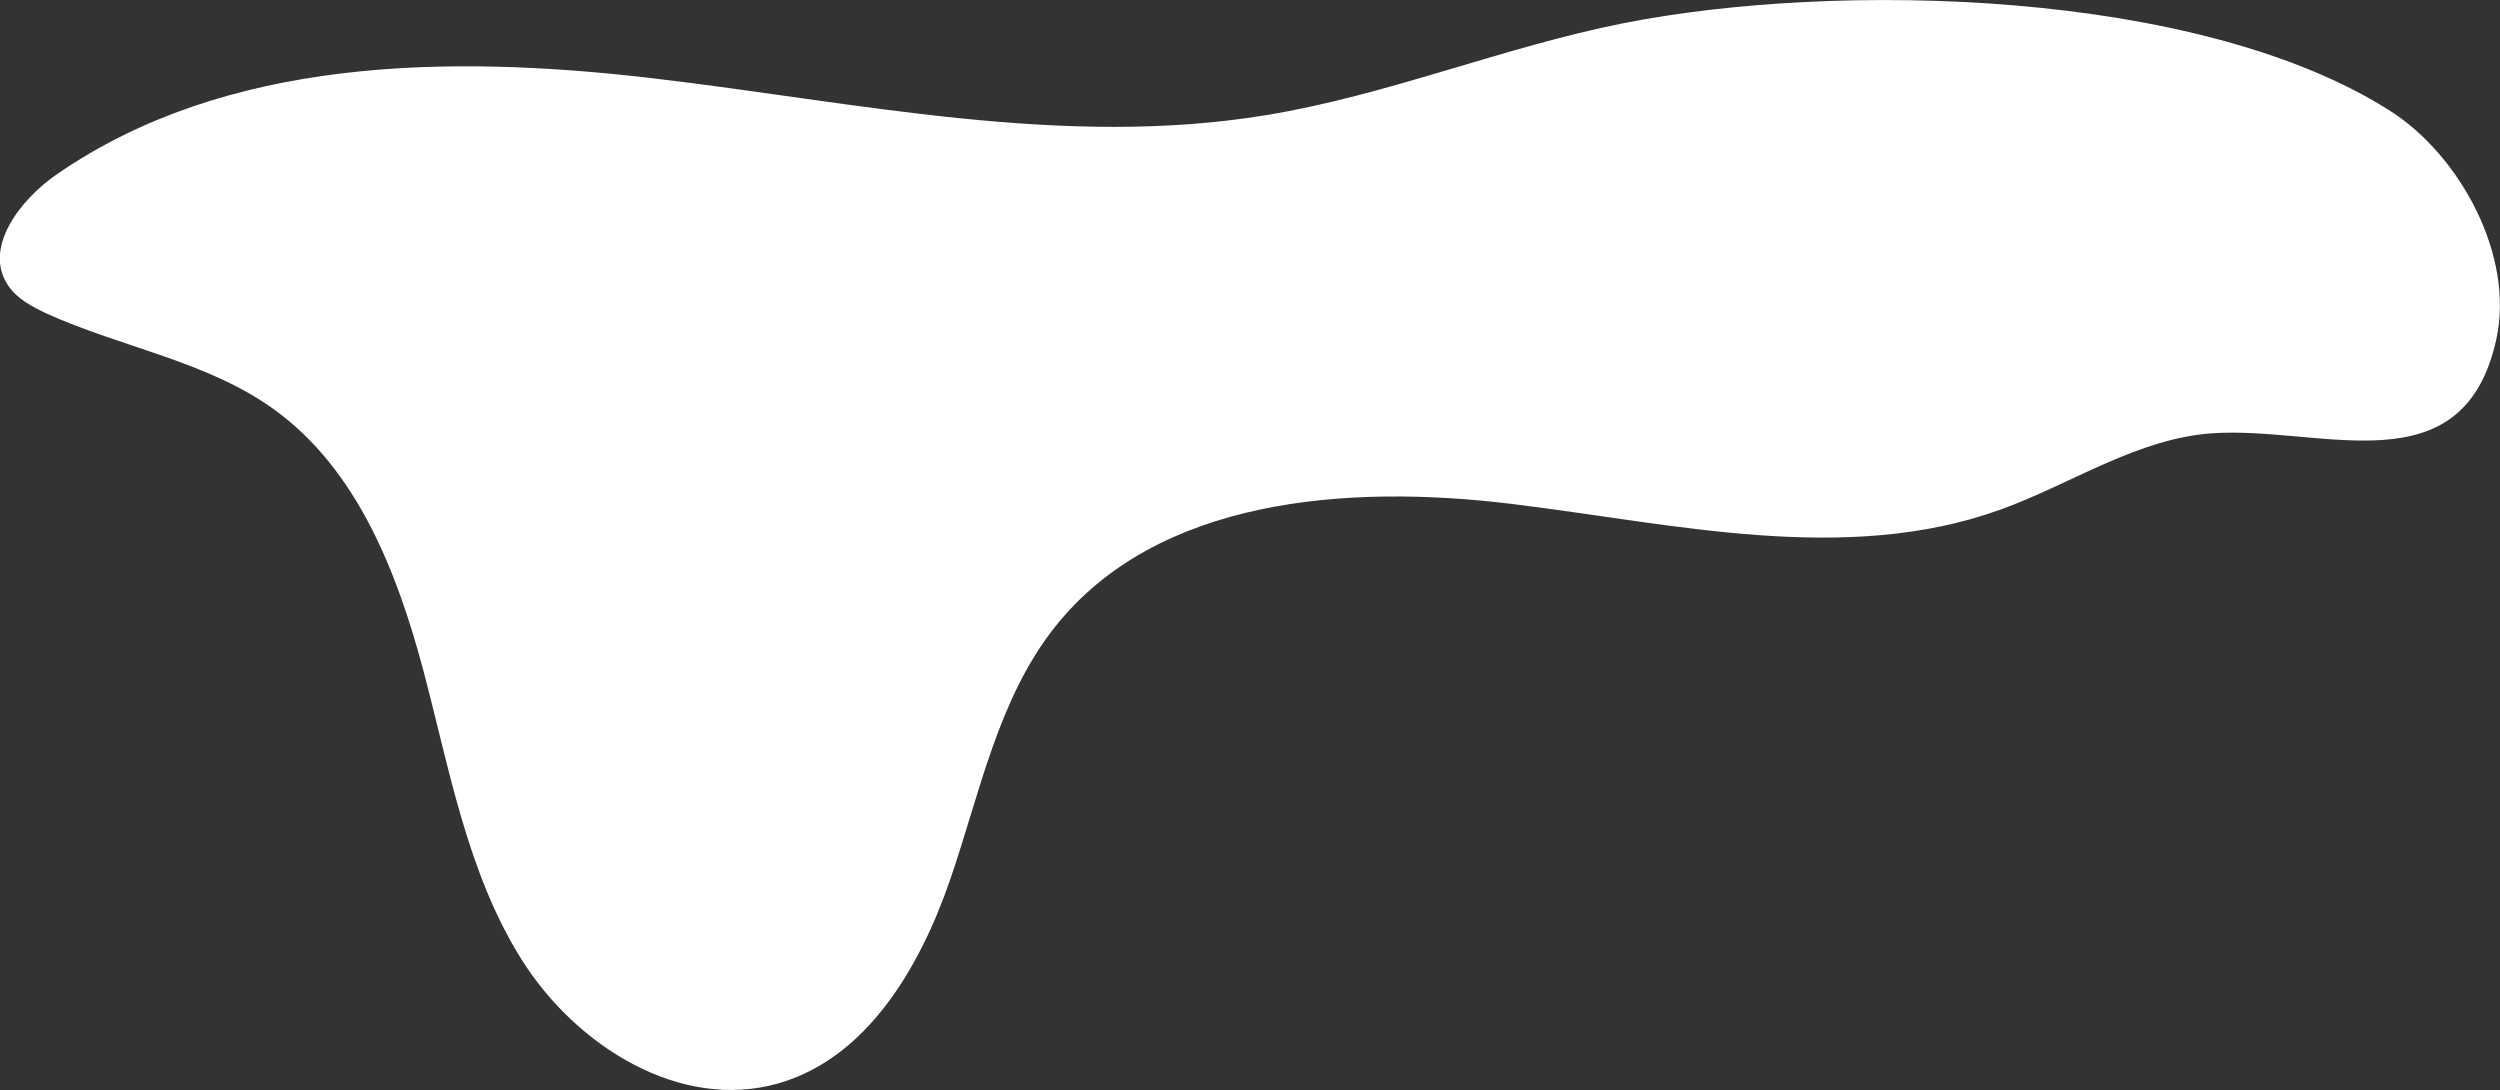 <?xml version="1.0" encoding="UTF-8"?>
<svg id="_레이어_2" data-name="레이어 2" xmlns="http://www.w3.org/2000/svg" viewBox="0 0 98.1 42.78">
  <rect x="0" y="0" width="98.1" height="42.78" fill="#333333" stroke="none"/>
  <defs>
    <style>
      .cls-1 {
        fill: #fff;
      }
    </style>
  </defs>
  <g id="Main_text" data-name="Main text">
    <path class="cls-1" d="M63.71.91c-4.74.94-9.27,2.83-14.04,3.61-7.96,1.31-16.06-.51-24.07-1.45-8.01-.94-16.73-.82-23.37,3.77-1.45,1-2.89,2.88-1.92,4.35.35.53.94.84,1.51,1.11,2.96,1.34,6.31,1.87,8.94,3.77,3.25,2.35,4.82,6.36,5.85,10.23,1.03,3.88,1.72,7.94,3.85,11.34,2.13,3.4,6.23,5.98,10.09,4.87,3.47-1,5.54-4.54,6.72-7.95,1.18-3.42,1.88-7.12,4.12-9.95,4.01-5.07,11.48-5.62,17.9-4.84,6.42.78,13.11,2.42,19.2.23,2.8-1.01,5.39-2.81,8.35-3,4.28-.28,9.8,2.2,11.11-3.66.74-3.33-1.44-7.24-4.13-8.97C86.3-.45,72.04-.74,63.71.91Z"/>
  </g>
</svg>